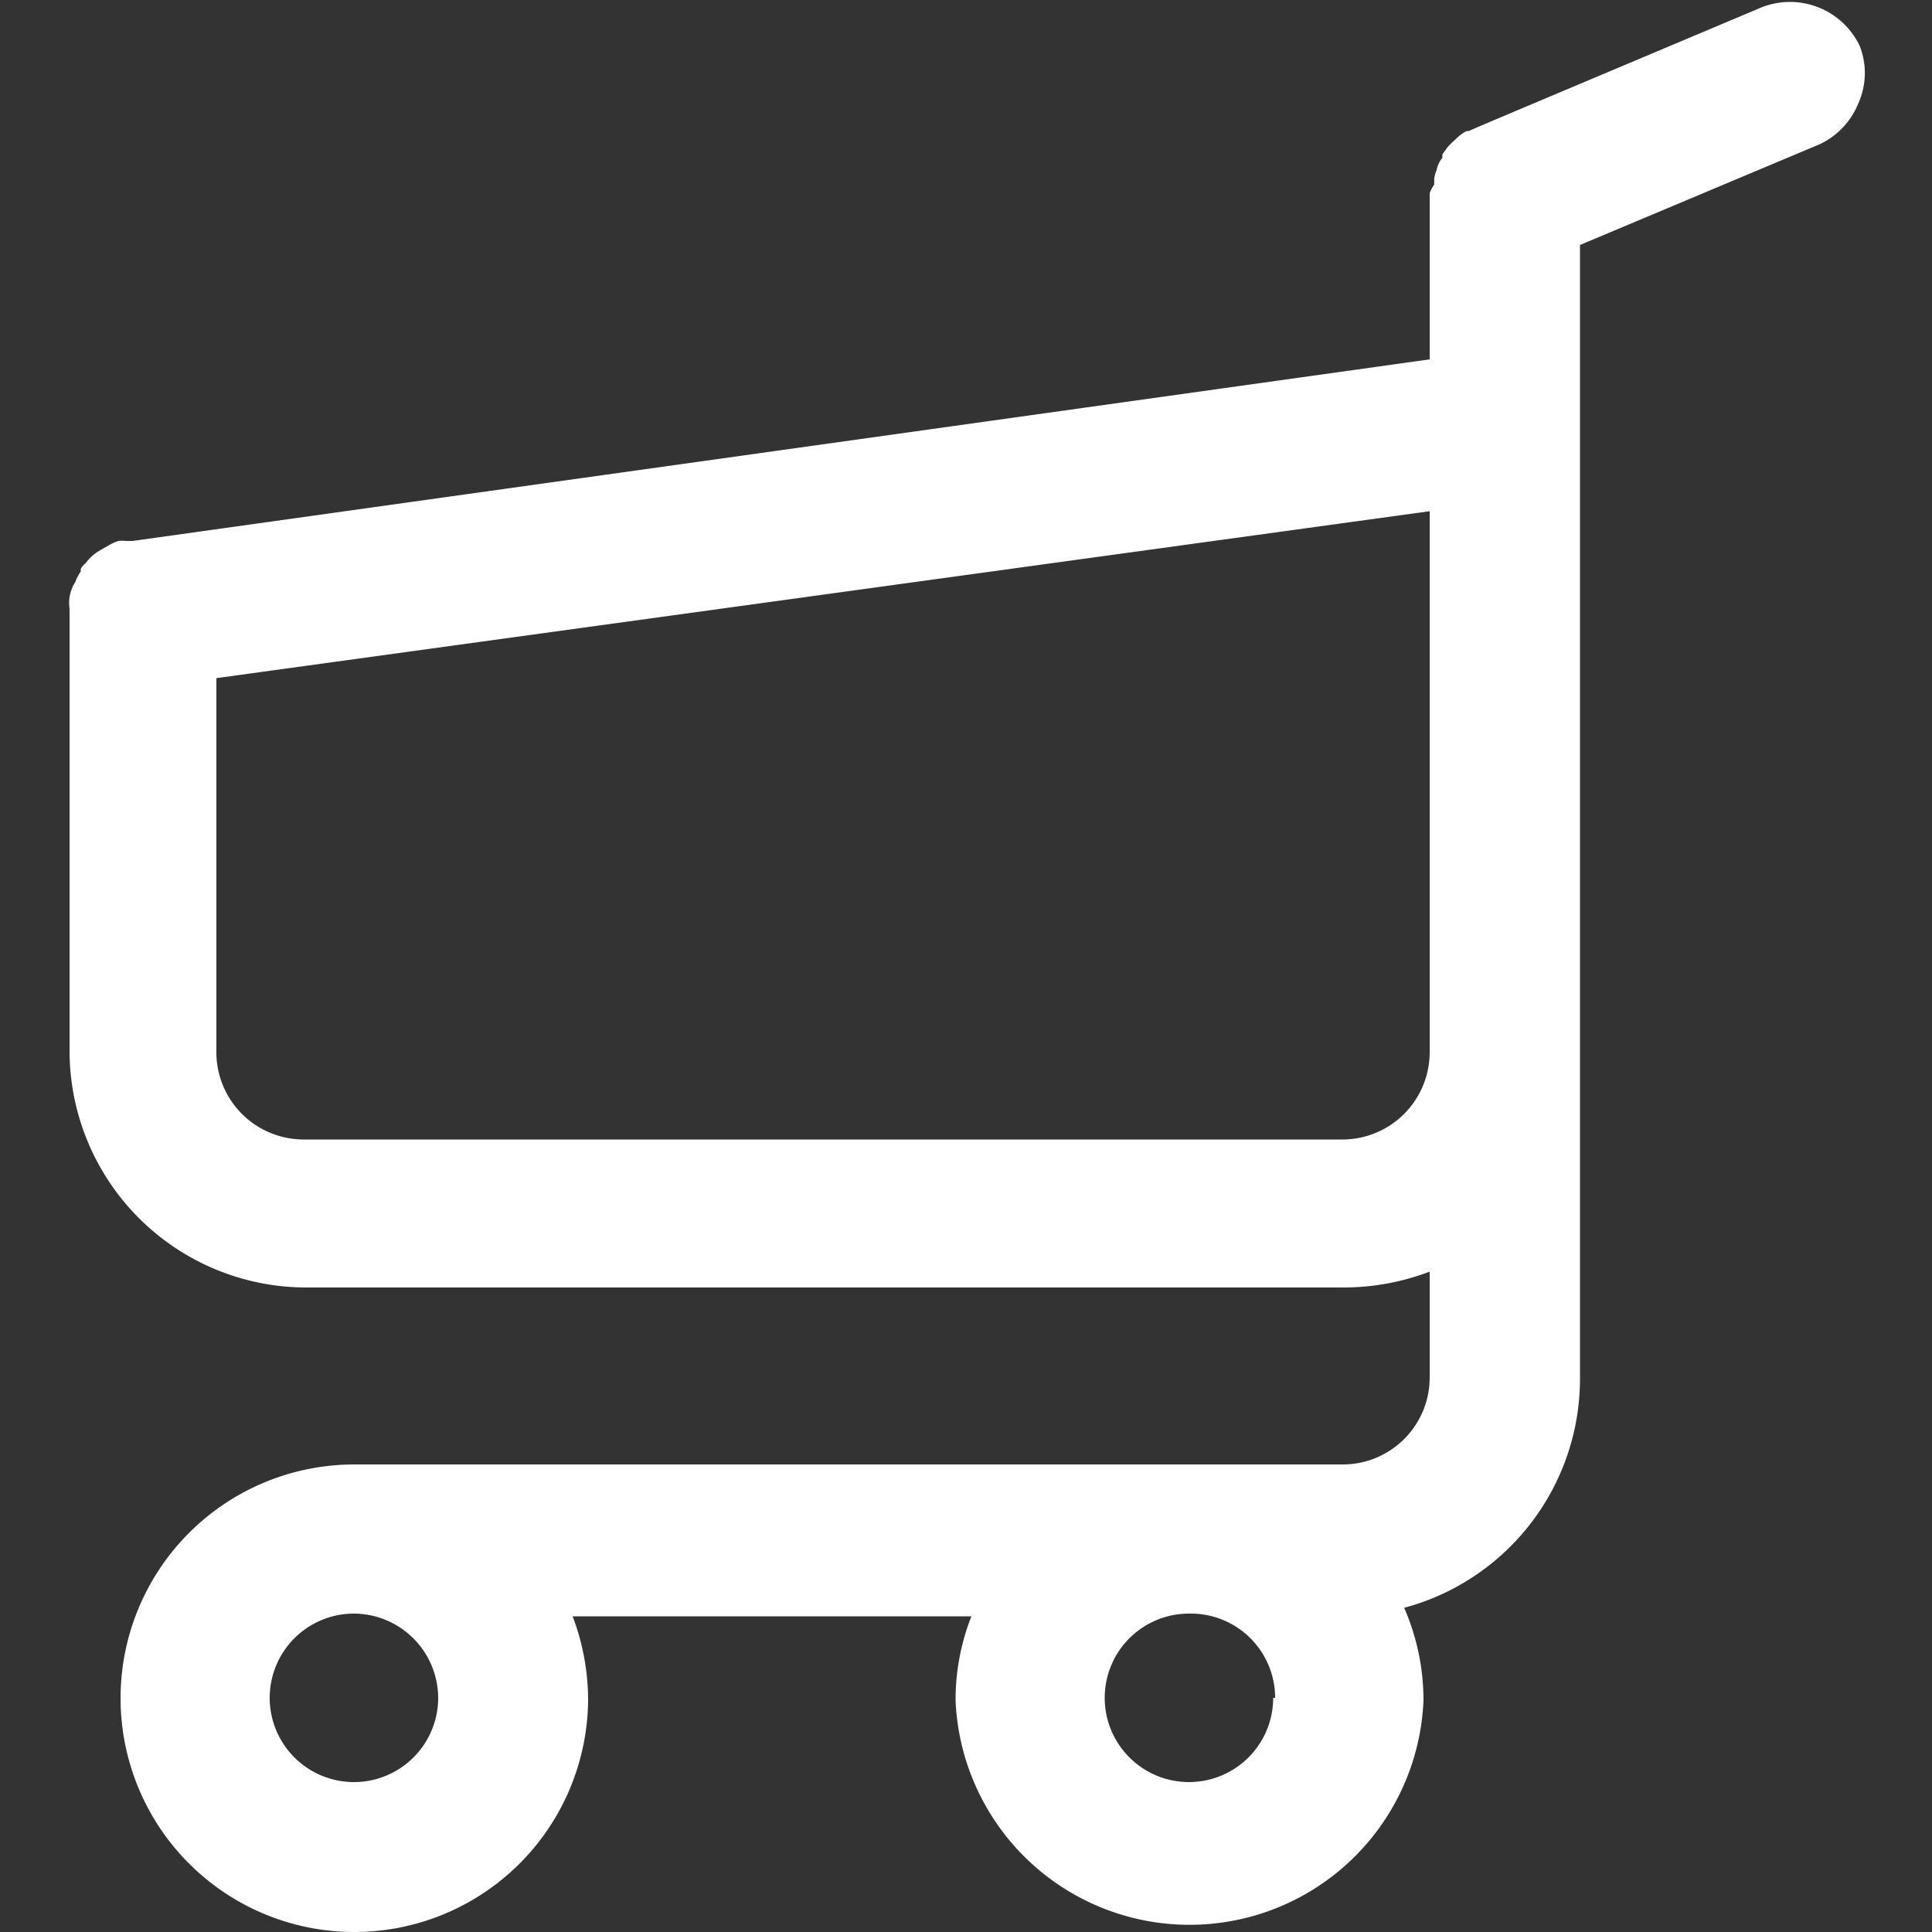 <svg id="Layer_1" data-name="Layer 1" xmlns="http://www.w3.org/2000/svg" viewBox="0 0 50 50"><rect x="0" y="0" width="50" height="50" fill="#333333" stroke="none"/><title>Icon-Shop</title><path d="M48.13,1.19a2,2,0,0,0-2.54-1c-7.5,3.16-7.5,3.16-7.57,3.2l-.06,0a1,1,0,0,0-.21.14l-.1.09.08-.06a2,2,0,0,0-.26.24s-.11.15-.14.19V4a.38.38,0,0,0,0,.08.73.73,0,0,0-.15.32.83.83,0,0,0-.06.21.18.18,0,0,0,0,.06.44.44,0,0,0,0,.1A1,1,0,0,0,37,5v4.3L3.43,14l-.12,0H3.26a.77.77,0,0,0-.19,0,1,1,0,0,0-.25.11l-.21.12-.1.06h0a1.28,1.28,0,0,0-.29.28.64.64,0,0,0-.13.15l0,.07v0a1.16,1.16,0,0,0-.14.27v0a1,1,0,0,0-.15.69V27.19a6.13,6.13,0,0,0,6.12,6.13H34.76A6.28,6.28,0,0,0,37,32.91v2.74a2.25,2.25,0,0,1-2.25,2.25H9.17A6.05,6.05,0,1,0,15.22,44a6.14,6.14,0,0,0-.4-2.17H25.14A5.89,5.89,0,0,0,24.73,44a6.06,6.06,0,0,0,12.11,0,6,6,0,0,0-.5-2.39,6.14,6.14,0,0,0,4.55-5.91V6.34L47.1,3.73a2,2,0,0,0,1-1.07A1.92,1.92,0,0,0,48.13,1.19ZM37,13.23v14a2.26,2.26,0,0,1-2.25,2.26H7.85A2.26,2.26,0,0,1,5.6,27.19V17.55ZM11.34,43.94a2.18,2.18,0,1,1-2.18-2.18A2.19,2.19,0,0,1,11.34,43.94Zm21.61,0a2.18,2.18,0,1,1-2.17-2.18A2.18,2.18,0,0,1,33,43.94Z" style="fill:#fff"/></svg>